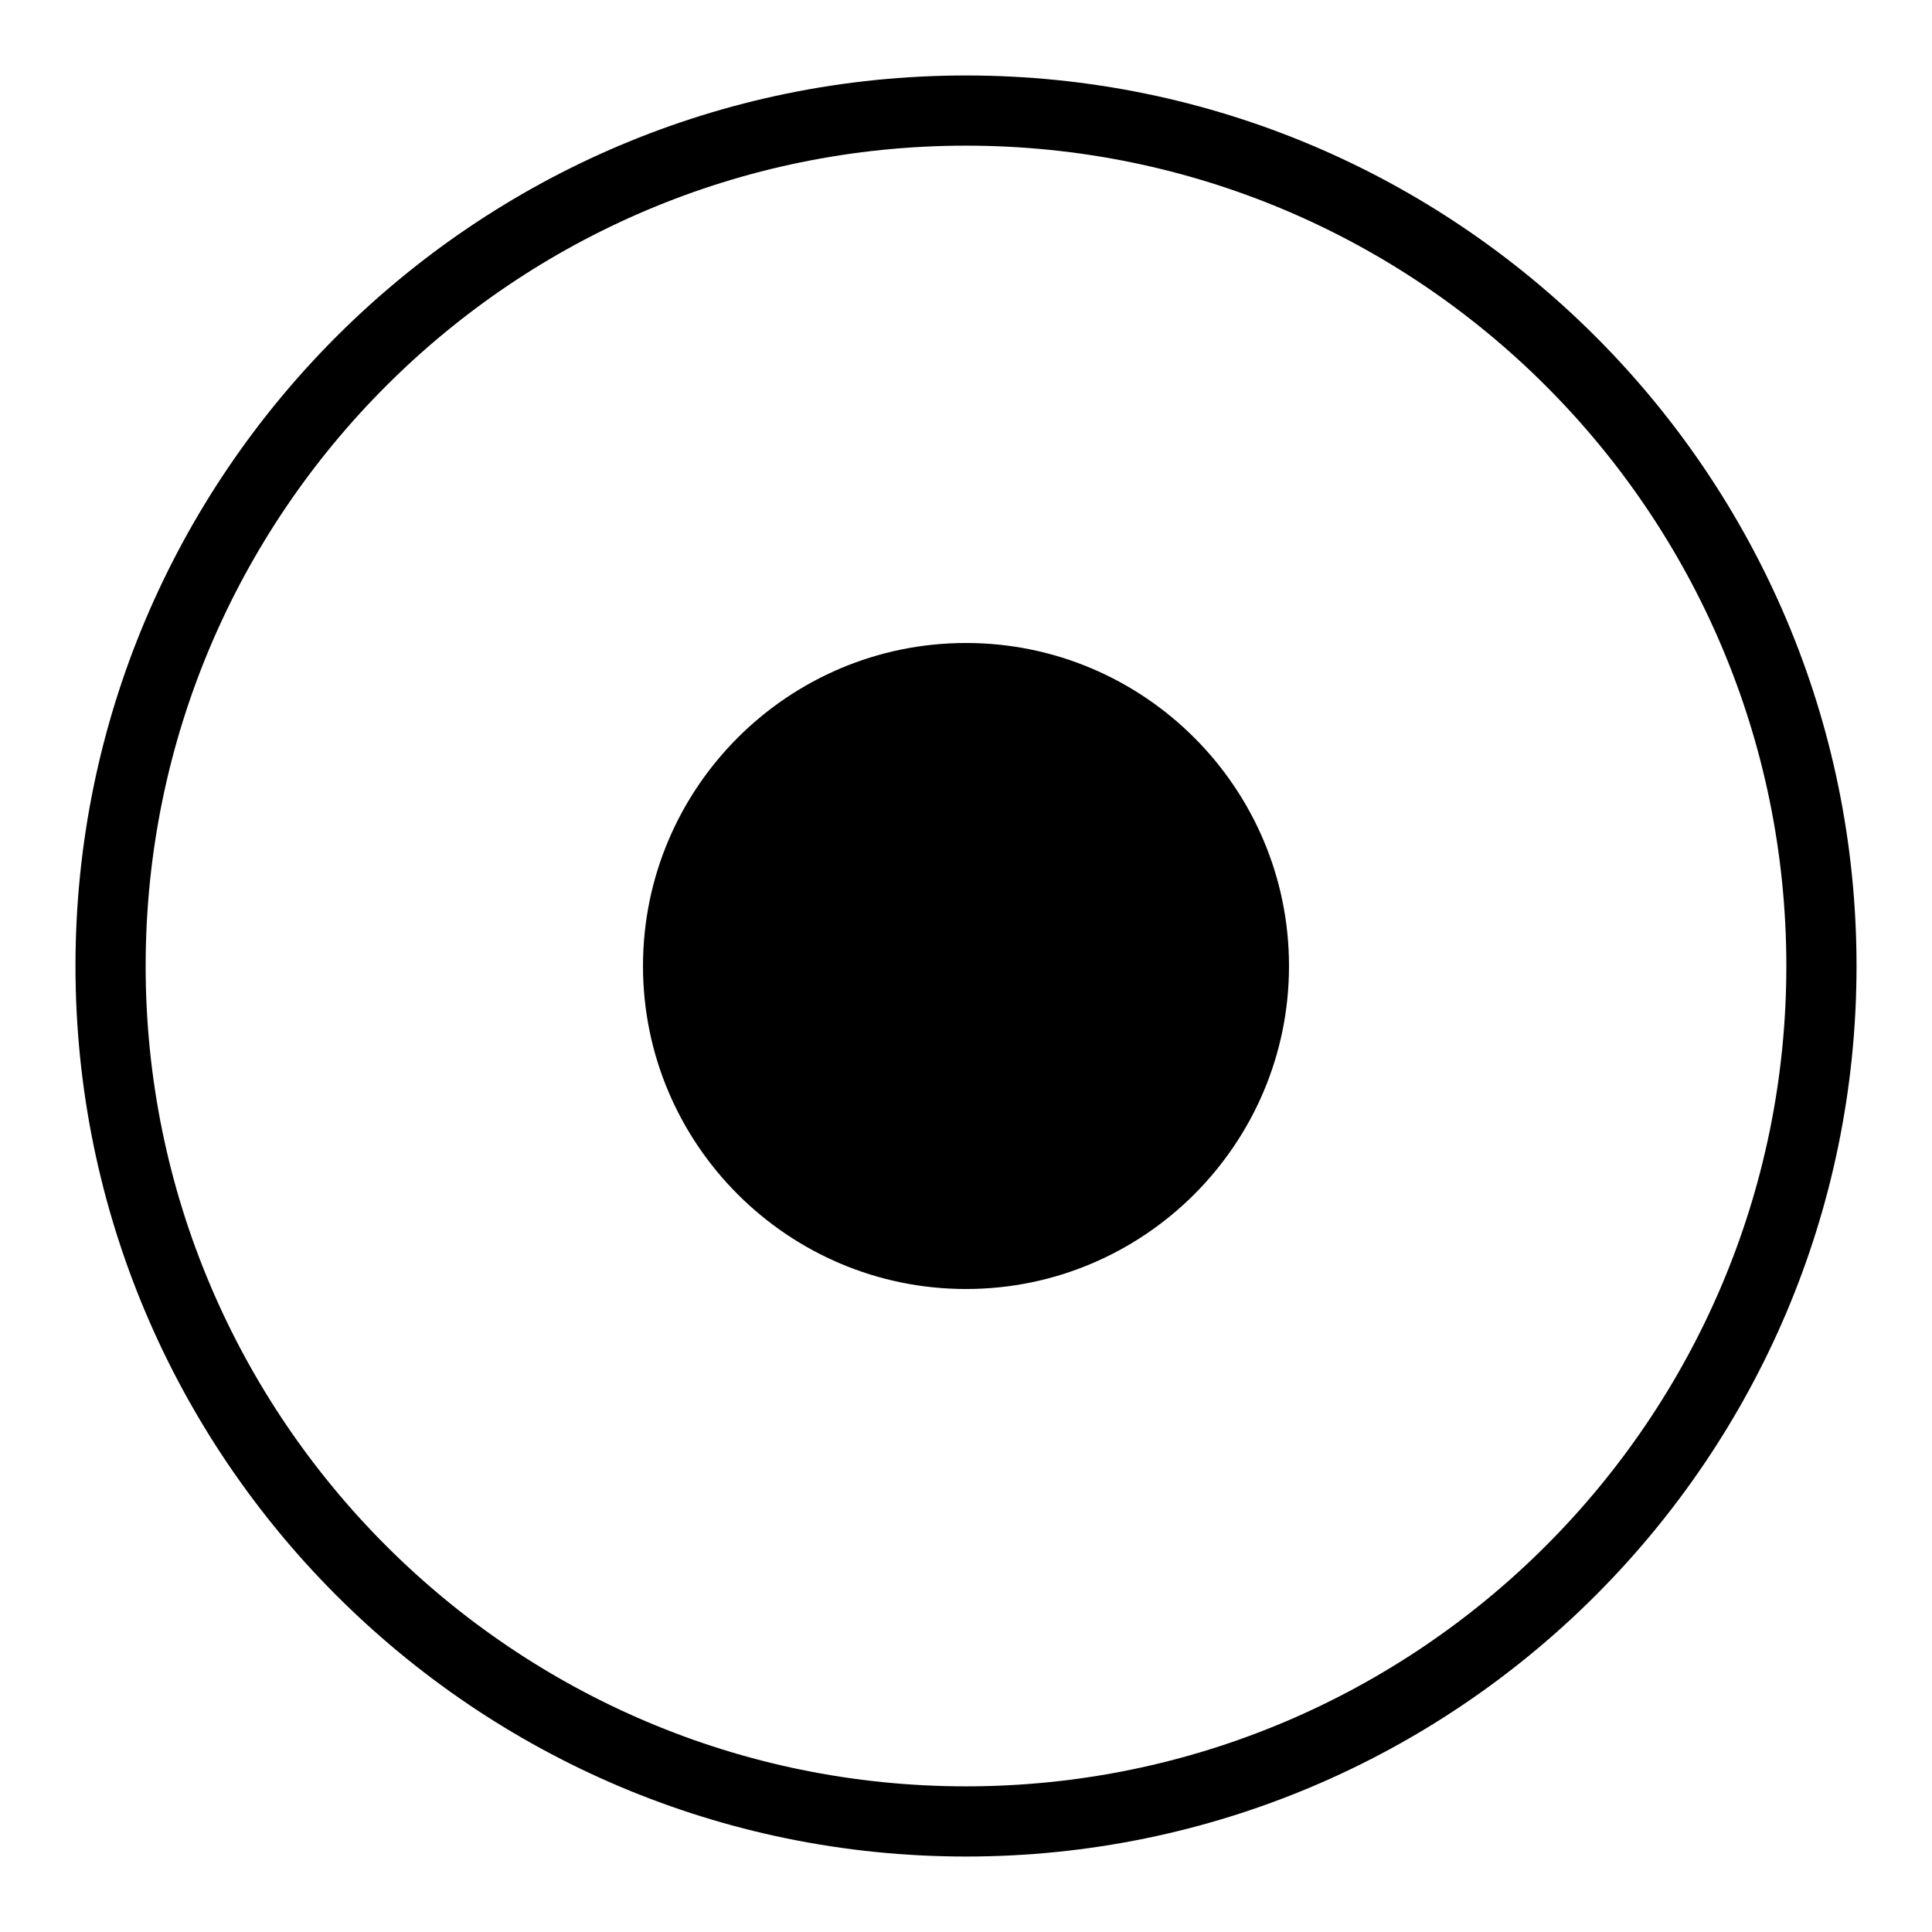 <?xml version="1.0" encoding="utf-8"?>
<!-- Svg Vector Icons : http://www.onlinewebfonts.com/icon -->
<!DOCTYPE svg PUBLIC "-//W3C//DTD SVG 1.1//EN" "http://www.w3.org/Graphics/SVG/1.1/DTD/svg11.dtd">
<svg version="1.1" xmlns="http://www.w3.org/2000/svg" xmlns:xlink="http://www.w3.org/1999/xlink" x="0px" y="0px" viewBox="0 0 256 256" enable-background="new 0 0 256 256" xml:space="preserve">
<g> <path fill="#000000" d="M128,246c-65.1,0-118-52.9-118-118C10,62.9,62.9,10,128,10c65.1,0,118,52.9,118,118 C246,193.1,193.1,246,128,246L128,246z M128,19.3C68,19.3,19.3,68,19.3,128c0,60,48.8,108.7,108.7,108.7S236.7,188,236.7,128 S188,19.3,128,19.3L128,19.3z M85.2,128c0,23.6,19.2,42.8,42.8,42.8s42.8-19.2,42.8-42.8S151.6,85.2,128,85.2S85.2,104.4,85.2,128z "/></g>
</svg>